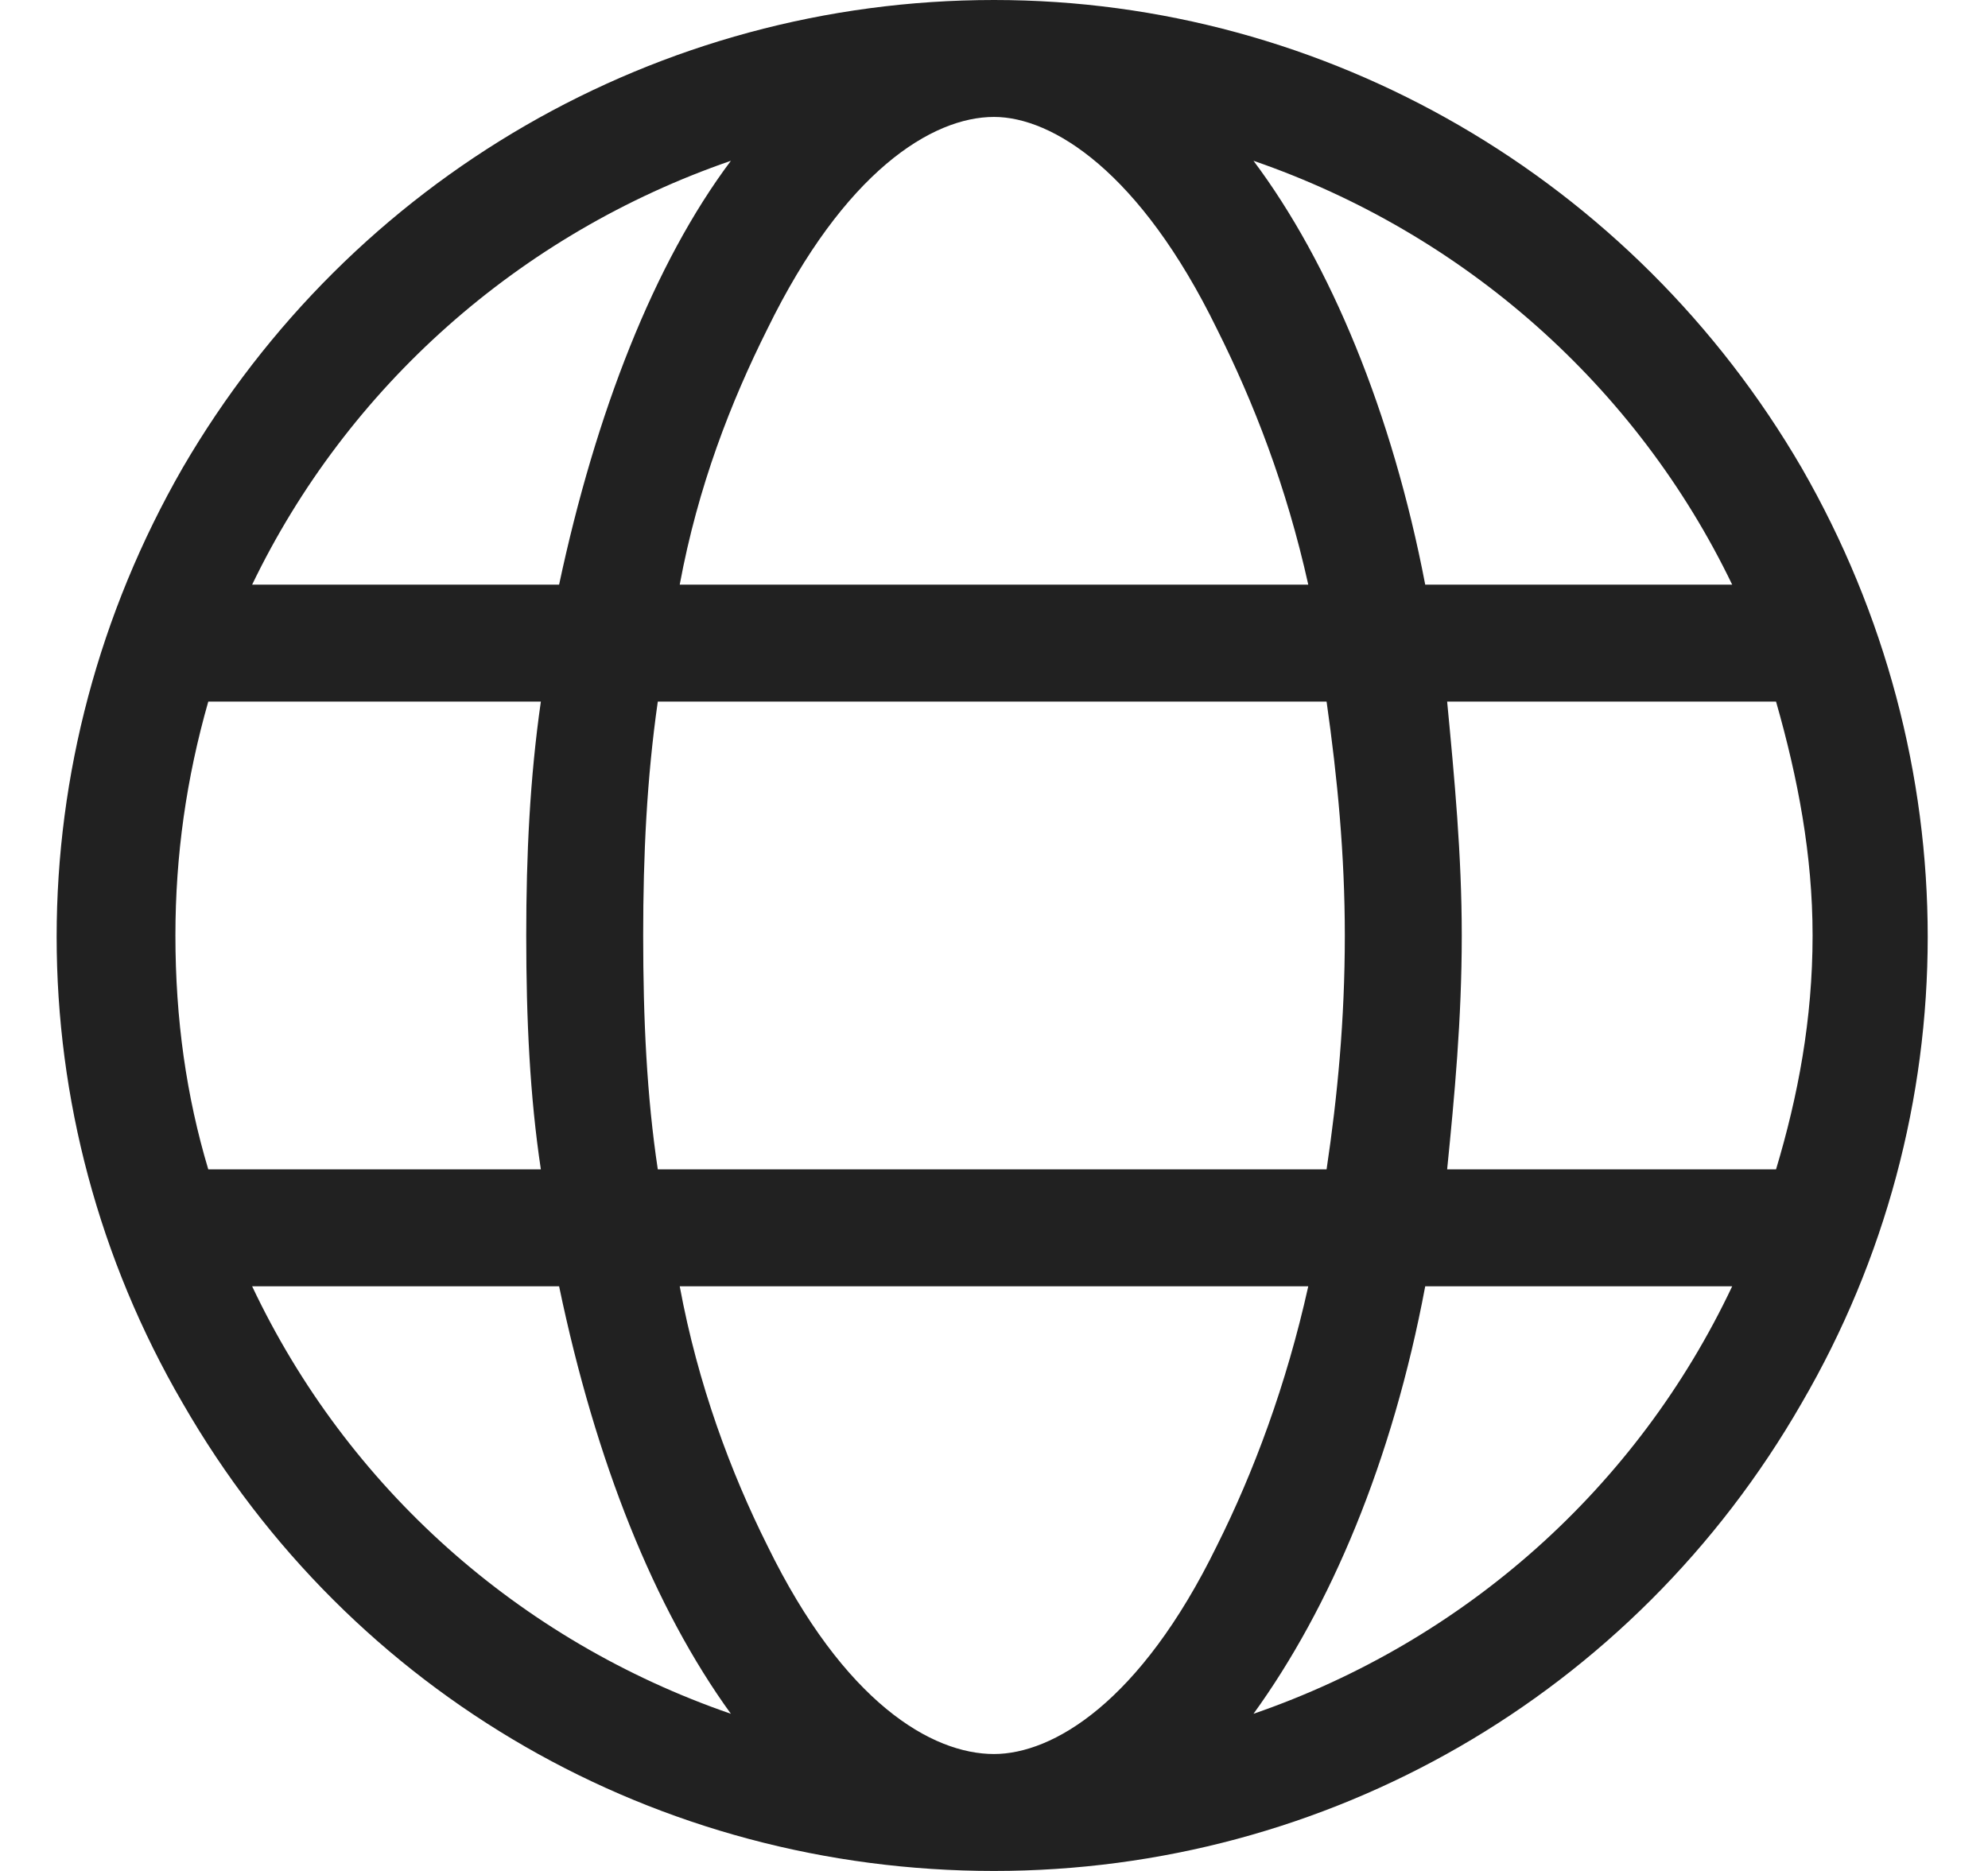 <svg width="34" height="32" viewBox="0 0 34 32" fill="none" xmlns="http://www.w3.org/2000/svg">
<path d="M17 30C18 30 19.5 29.125 20.812 26.438C21.438 25.188 22 23.688 22.375 22L11.625 22C11.938 23.688 12.5 25.188 13.125 26.438C14.438 29.125 15.938 30 17 30ZM11.25 20L22.688 20C22.875 18.75 23 17.438 23 16C23 14.625 22.875 13.312 22.688 12L11.25 12C11.062 13.312 11 14.625 11 16C11 17.438 11.062 18.75 11.25 20ZM11.625 10L22.375 10C22 8.312 21.438 6.875 20.812 5.625C19.5 2.938 18 2 17 2C15.938 2 14.438 2.938 13.125 5.625C12.5 6.875 11.938 8.312 11.625 10ZM24.75 12C24.875 13.312 25 14.625 25 16C25 17.438 24.875 18.75 24.75 20H30.375C30.75 18.75 31 17.438 31 16C31 14.625 30.75 13.312 30.375 12L24.75 12ZM29.625 10C28 6.625 25.062 4 21.438 2.75C22.75 4.5 23.812 7.062 24.375 10H29.625ZM9.562 10C10.188 7.062 11.188 4.5 12.5 2.75C8.875 4 5.938 6.625 4.312 10L9.562 10ZM3.562 12C3.188 13.312 3 14.625 3 16C3 17.438 3.188 18.75 3.562 20H9.25C9.062 18.75 9 17.438 9 16C9 14.625 9.062 13.312 9.25 12L3.562 12ZM21.438 29.312C25.062 28.062 28 25.438 29.625 22H24.375C23.812 25 22.75 27.5 21.438 29.312ZM12.5 29.312C11.188 27.5 10.188 25 9.562 22H4.312C5.938 25.438 8.875 28.062 12.5 29.312ZM17 32C11.25 32 6 29 3.125 24C0.25 19.062 0.25 13 3.125 8C6 3.062 11.25 0 17 0C22.688 0 27.938 3.062 30.812 8C33.688 13 33.688 19.062 30.812 24C27.938 29 22.688 32 17 32Z" fill="#212121"/>
</svg>
